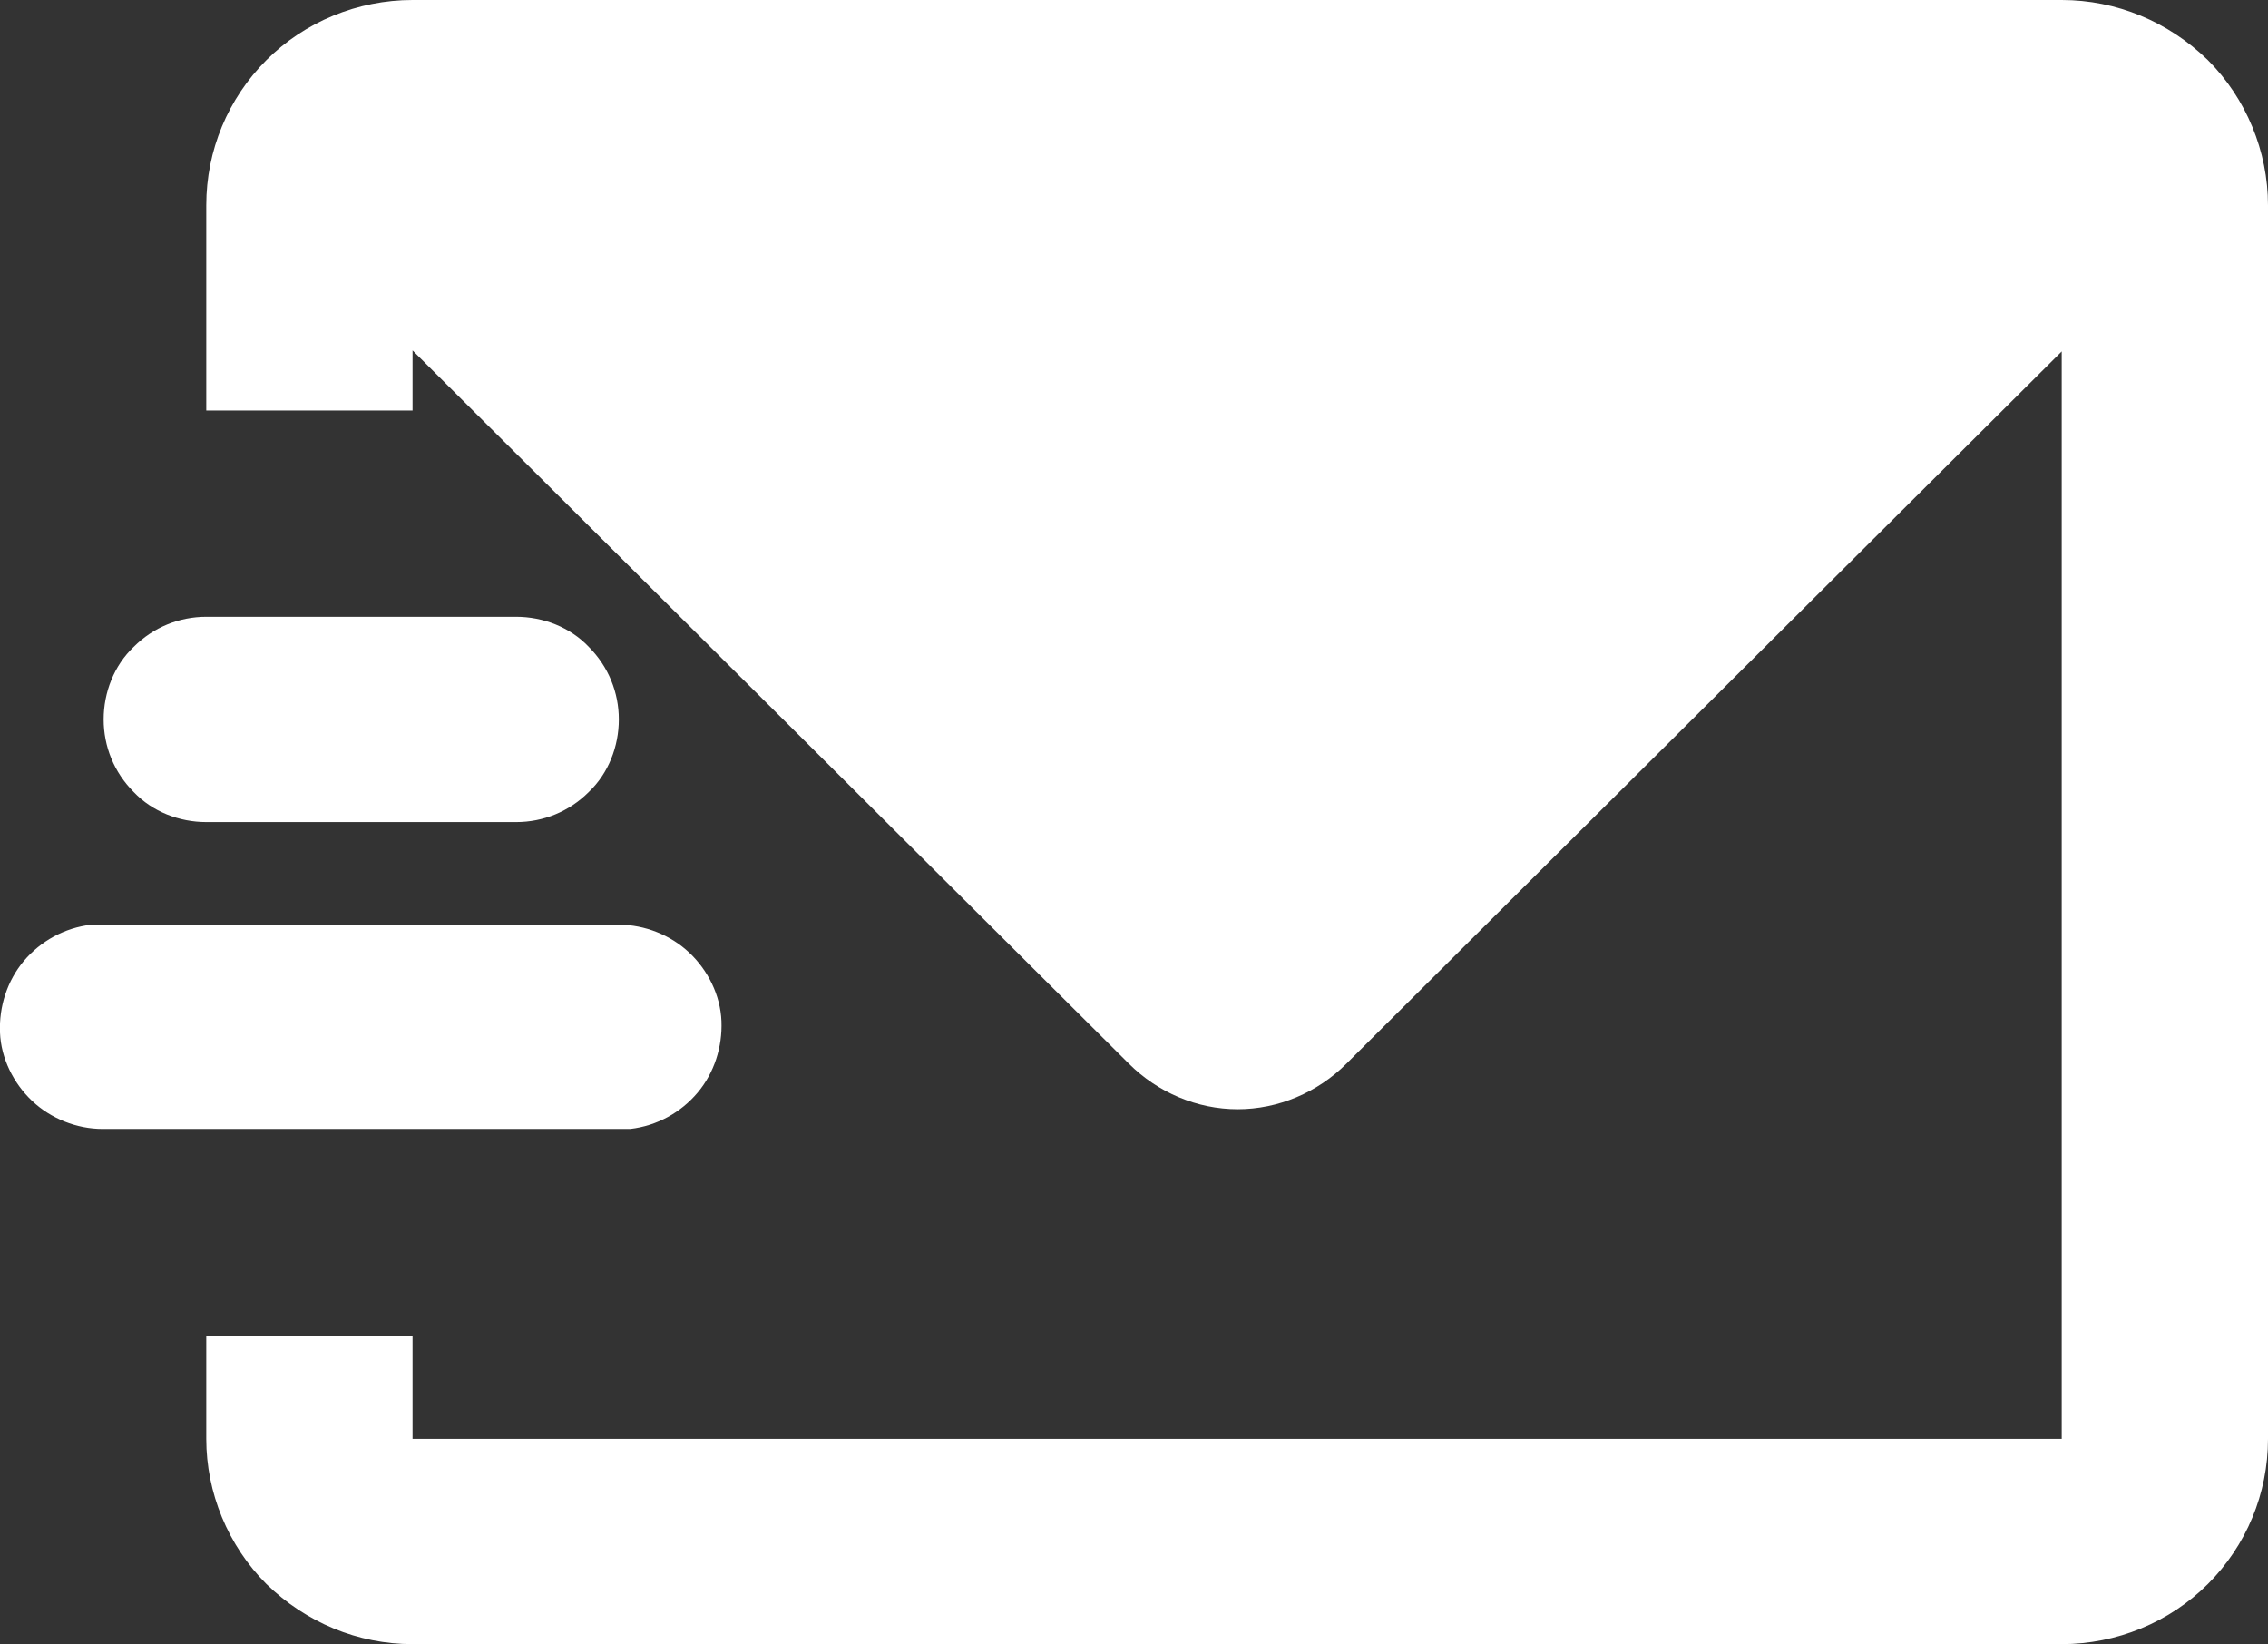 <?xml version="1.0" encoding="UTF-8"?>
<svg id="Ebene_1" data-name="Ebene 1" xmlns="http://www.w3.org/2000/svg" viewBox="0 0 21.88 15.86">
  <rect x="0" y="0" width="21.88" height="15.86" fill="#333333" stroke="none"/>
  <defs>
    <style>
      .cls-1 {
        fill: #fff;
      }
    </style>
  </defs>
  <path class="cls-1" d="m19.89,0c.53,0,1.03.21,1.41.58.37.37.58.88.58,1.4v11.9c0,.53-.21,1.03-.58,1.4-.37.37-.88.58-1.41.58H3.98c-.53,0-1.03-.21-1.41-.58-.37-.37-.58-.88-.58-1.4v-.99h1.99v.99h15.91V3.39l-6.9,6.87c-.28.28-.66.44-1.05.44s-.77-.16-1.05-.44L3.98,3.38v.58h-1.99v-1.98c0-.53.21-1.03.58-1.4.37-.37.88-.58,1.41-.58h15.91ZM5.97,8.92c.25,0,.5.1.68.27.18.17.3.41.31.66.01.25-.07.5-.23.69-.16.19-.39.32-.65.35h-.12s-4.97,0-4.97,0c-.25,0-.5-.1-.68-.27-.18-.17-.3-.41-.31-.66-.01-.25.07-.5.23-.69.16-.19.39-.32.65-.35h.12s4.97,0,4.97,0Zm-.99-2.97c.26,0,.52.1.7.29.19.19.29.44.29.7s-.1.52-.29.7c-.19.19-.44.29-.7.29H1.99c-.26,0-.52-.1-.7-.29-.19-.19-.29-.44-.29-.7s.1-.52.29-.7c.19-.19.44-.29.7-.29h2.98Z"/>
</svg>